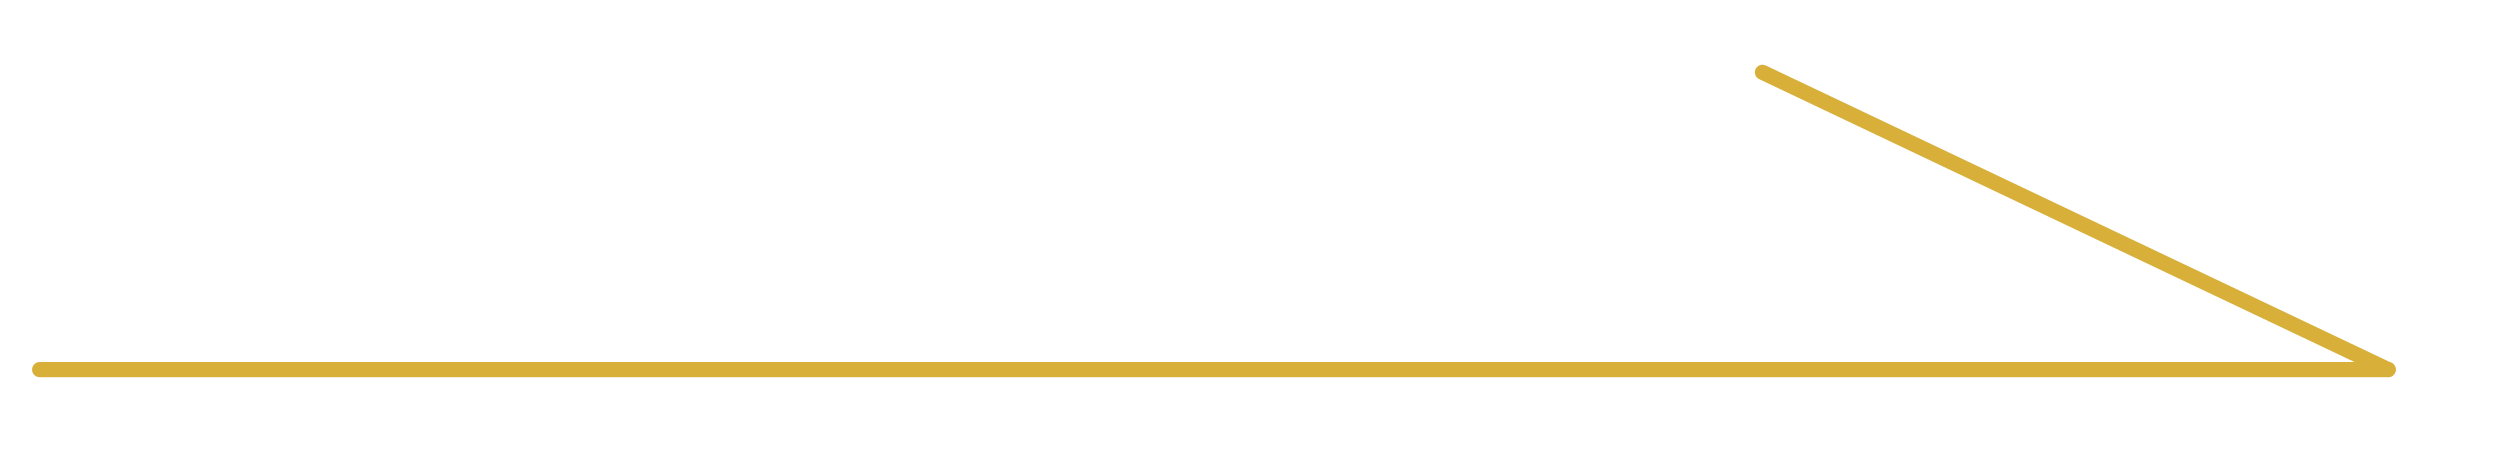 <?xml version="1.0" encoding="UTF-8"?>
<svg id="_圖層_1" data-name="圖層_1" xmlns="http://www.w3.org/2000/svg" version="1.1" viewBox="0 0 164.696 30.717">
  <!-- Generator: Adobe Illustrator 29.6.0, SVG Export Plug-In . SVG Version: 2.1.1 Build 207)  -->
  <line x1="2.612" y1="24.349" x2="157.329" y2="24.348" fill="none" stroke="#d8af39" stroke-linecap="round" stroke-linejoin="round"/>
  <line x1="116.108" y1="4.764" x2="157.323" y2="24.348" fill="none" stroke="#d8af39" stroke-linecap="round" stroke-miterlimit="10"/>
</svg>